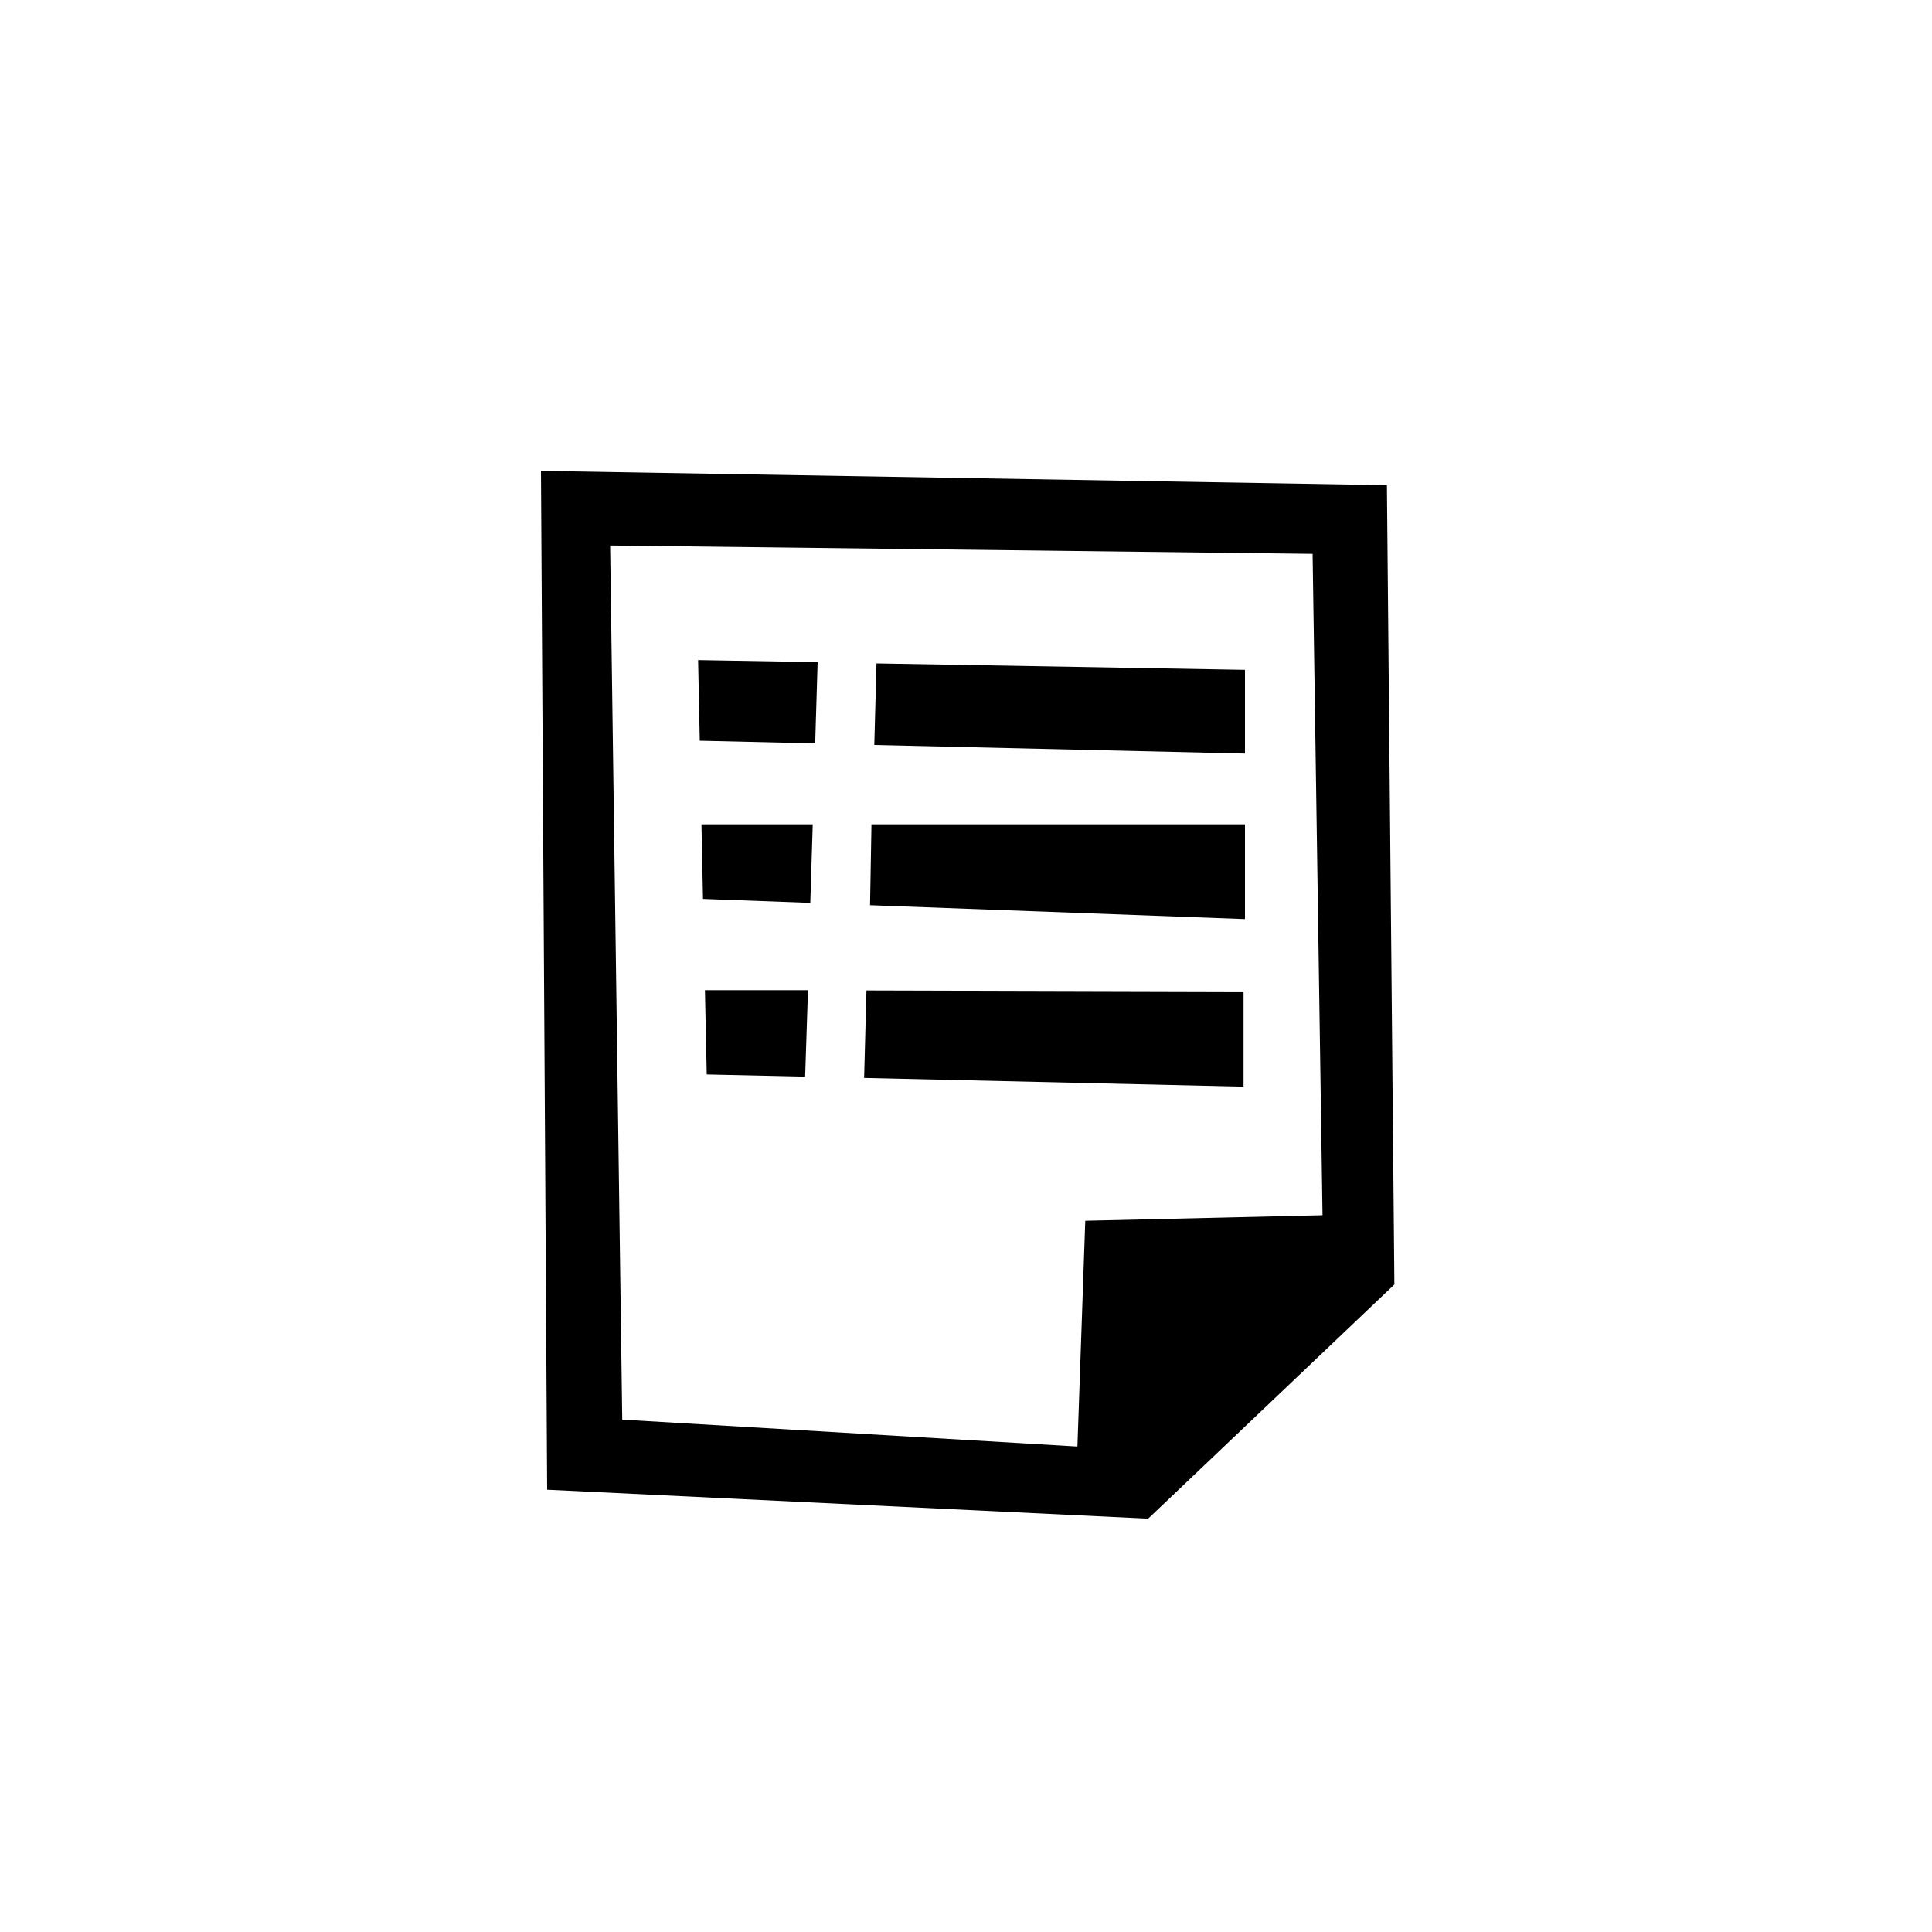 <svg width="75" height="75" viewBox="0 0 75 75" fill="none" xmlns="http://www.w3.org/2000/svg">
<path fill-rule="evenodd" clip-rule="evenodd" d="M21.24 57.83L21 18.28L53.84 18.835L54.13 49.865L44.57 58.955L21.24 57.83ZM50.955 21.5L23.685 21.175L24.155 55.11L41.825 56.155L42.13 47.39L51.34 47.175L50.955 21.5ZM33.635 38.45L48.275 38.49V42.185L33.545 41.845L33.635 38.45ZM33.83 32H48.33V35.68L33.775 35.14L33.83 32ZM34.025 25.755L48.33 26.005V29.255L33.94 28.92L34.025 25.755ZM27.165 28.755L27.1 25.625L31.74 25.705L31.645 28.86L27.165 28.755ZM31.455 35.05L27.29 34.895L27.23 32H31.55L31.455 35.05ZM31.255 41.795L27.435 41.71L27.365 38.44H31.365L31.255 41.795Z" fill="black"/>
</svg>
